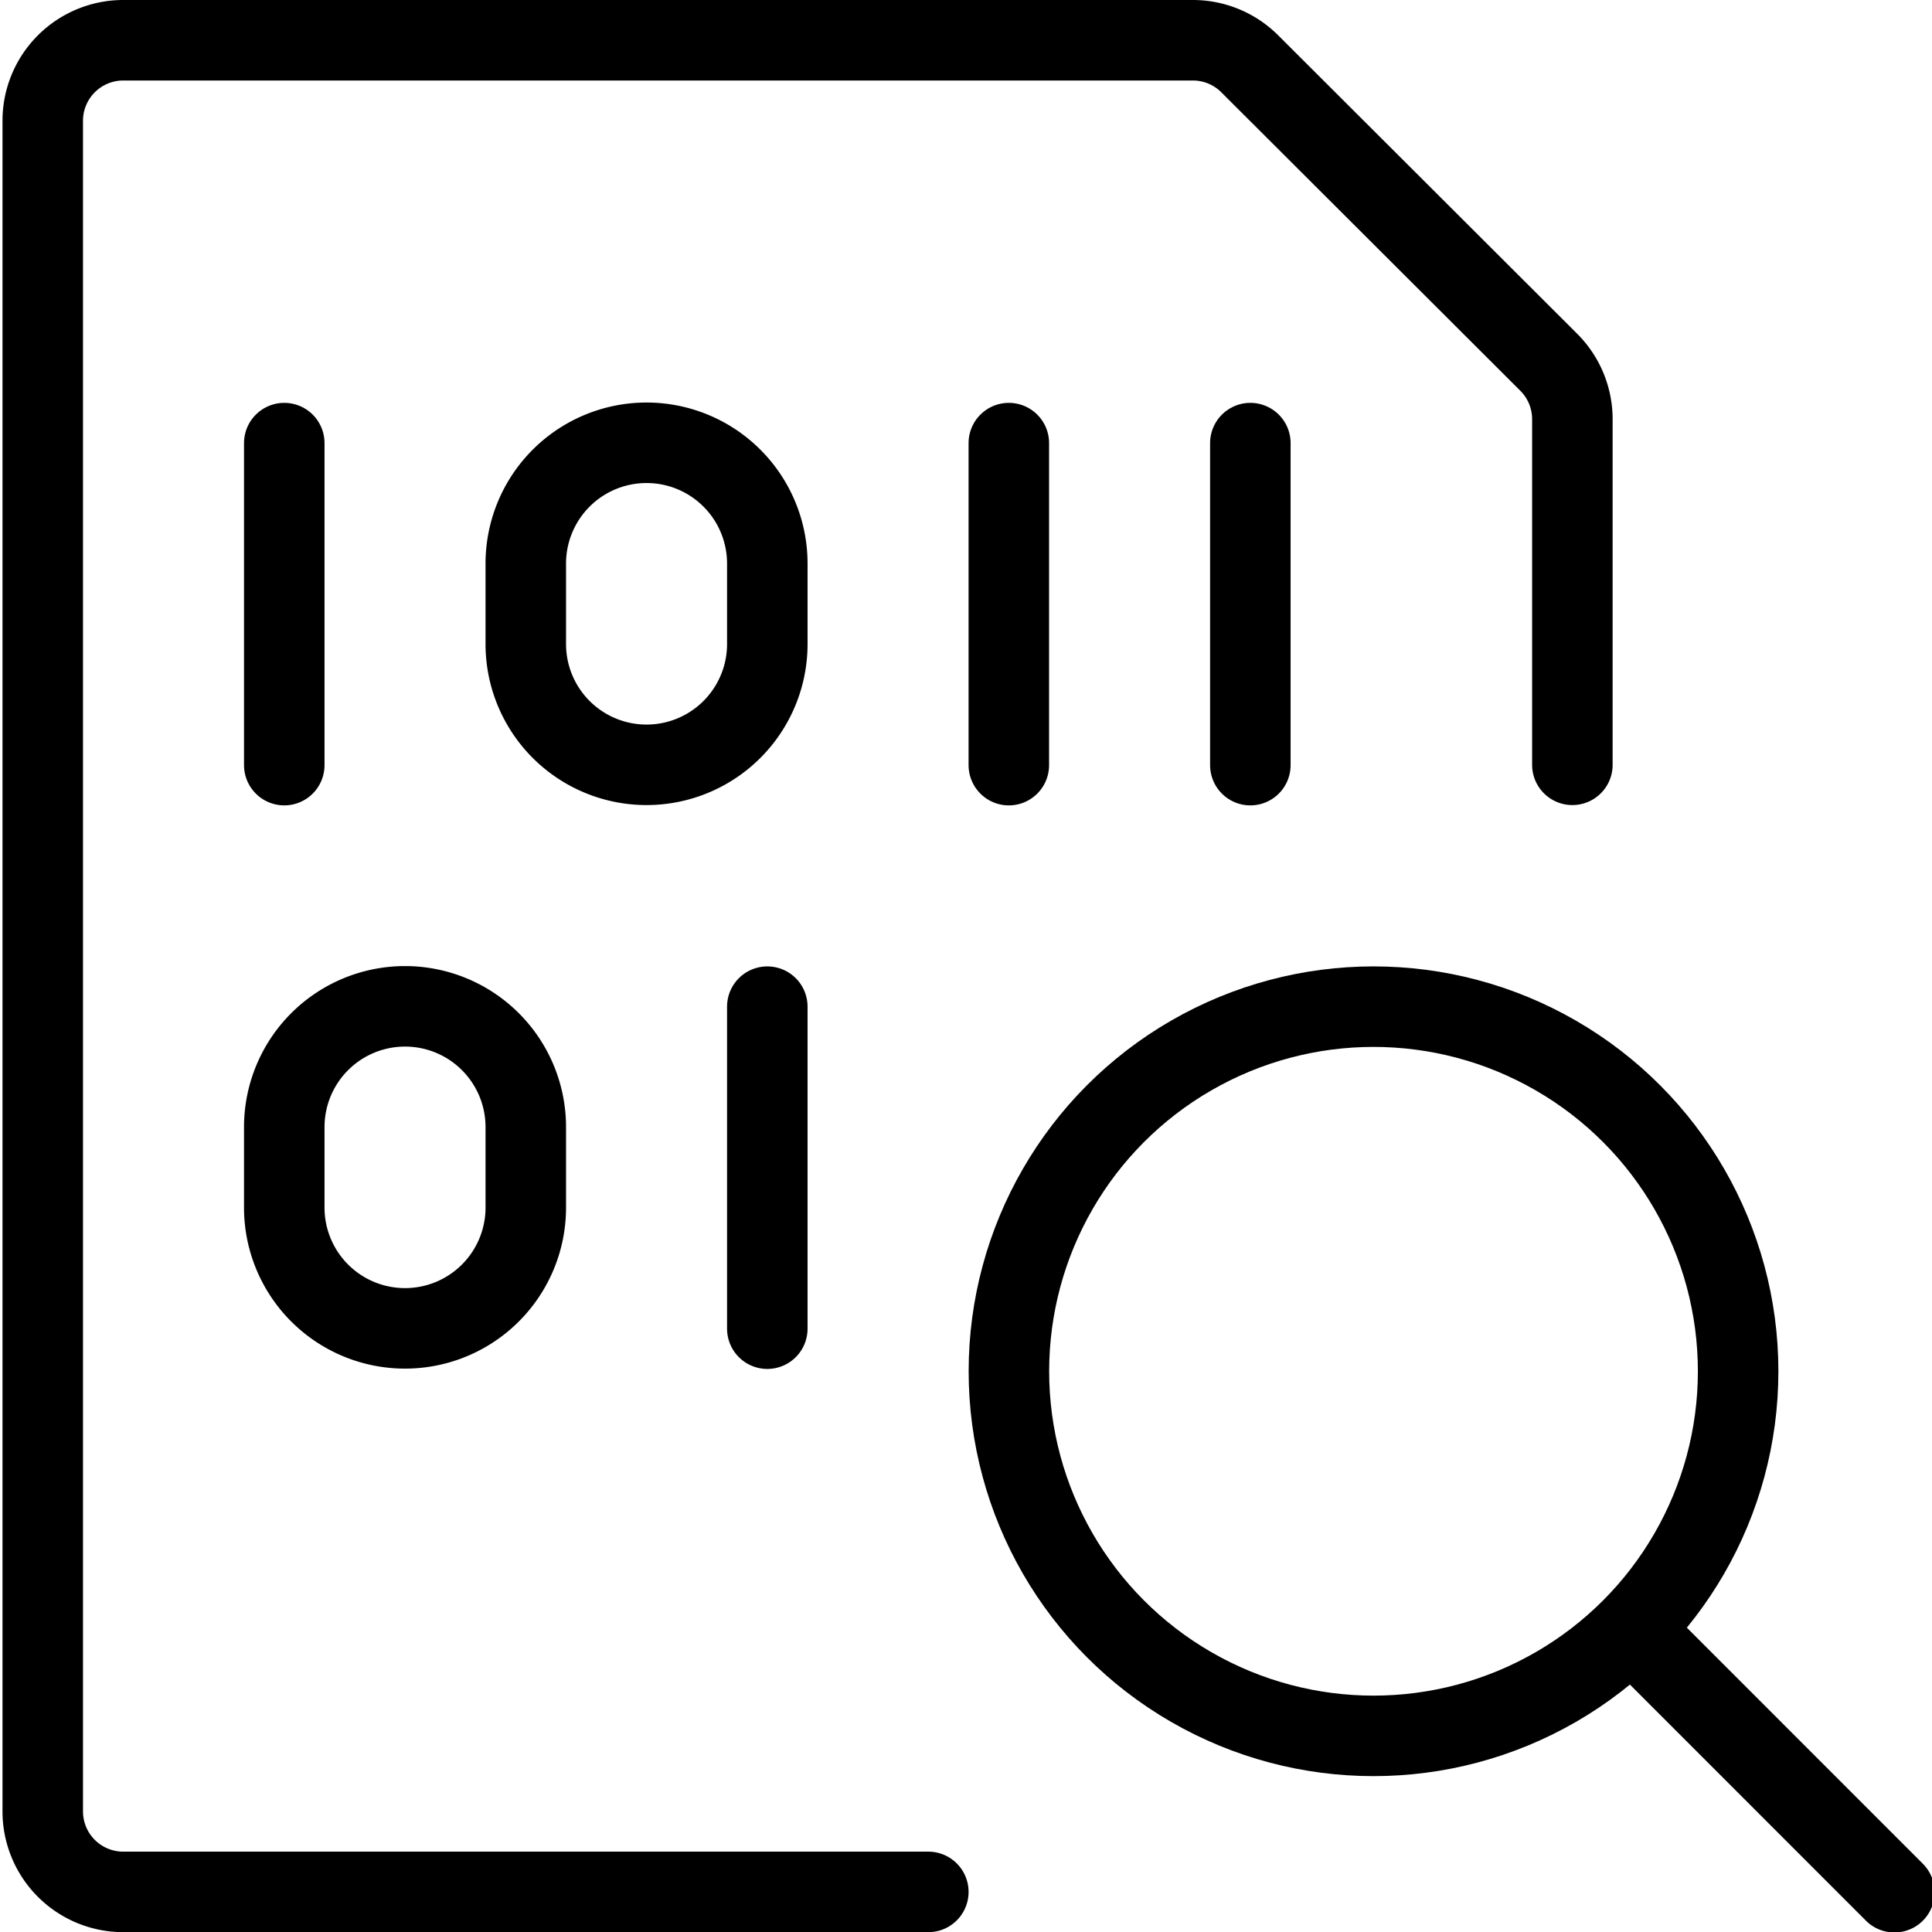 <svg xmlns="http://www.w3.org/2000/svg" viewBox="0 0 100 100"><g transform="matrix(4.167,0,0,4.167,0,0)"><defs><style>.a{fill:none;stroke:#000000;stroke-linecap:round;stroke-linejoin:round;}</style></defs><title>file-code-search</title><circle class="a" cx="17.061" cy="17.033" r="4.529"></circle><line class="a" x1="23.531" y1="23.504" x2="20.284" y2="20.256"></line><path class="a" d="M11.531,23.5h-10a1,1,0,0,1-1-1V1.5a1,1,0,0,1,1-1H14.824A1,1,0,0,1,15.531.8L19.238,4.5a1,1,0,0,1,.293.707V9.5"></path><line class="a" x1="3.531" y1="5.504" x2="3.531" y2="9.504"></line><line class="a" x1="12.531" y1="5.504" x2="12.531" y2="9.504"></line><line class="a" x1="9.531" y1="12.504" x2="9.531" y2="16.504"></line><line class="a" x1="15.531" y1="5.504" x2="15.531" y2="9.504"></line><path class="a" d="M8.031,5.5A1.5,1.5,0,0,1,9.531,7V8a1.5,1.5,0,1,1-3,0V7A1.5,1.5,0,0,1,8.031,5.5Z"></path><path class="a" d="M5.031,12.5a1.5,1.5,0,0,1,1.5,1.5v1a1.5,1.5,0,0,1-3,0V14A1.5,1.5,0,0,1,5.031,12.5Z"></path></g></svg>